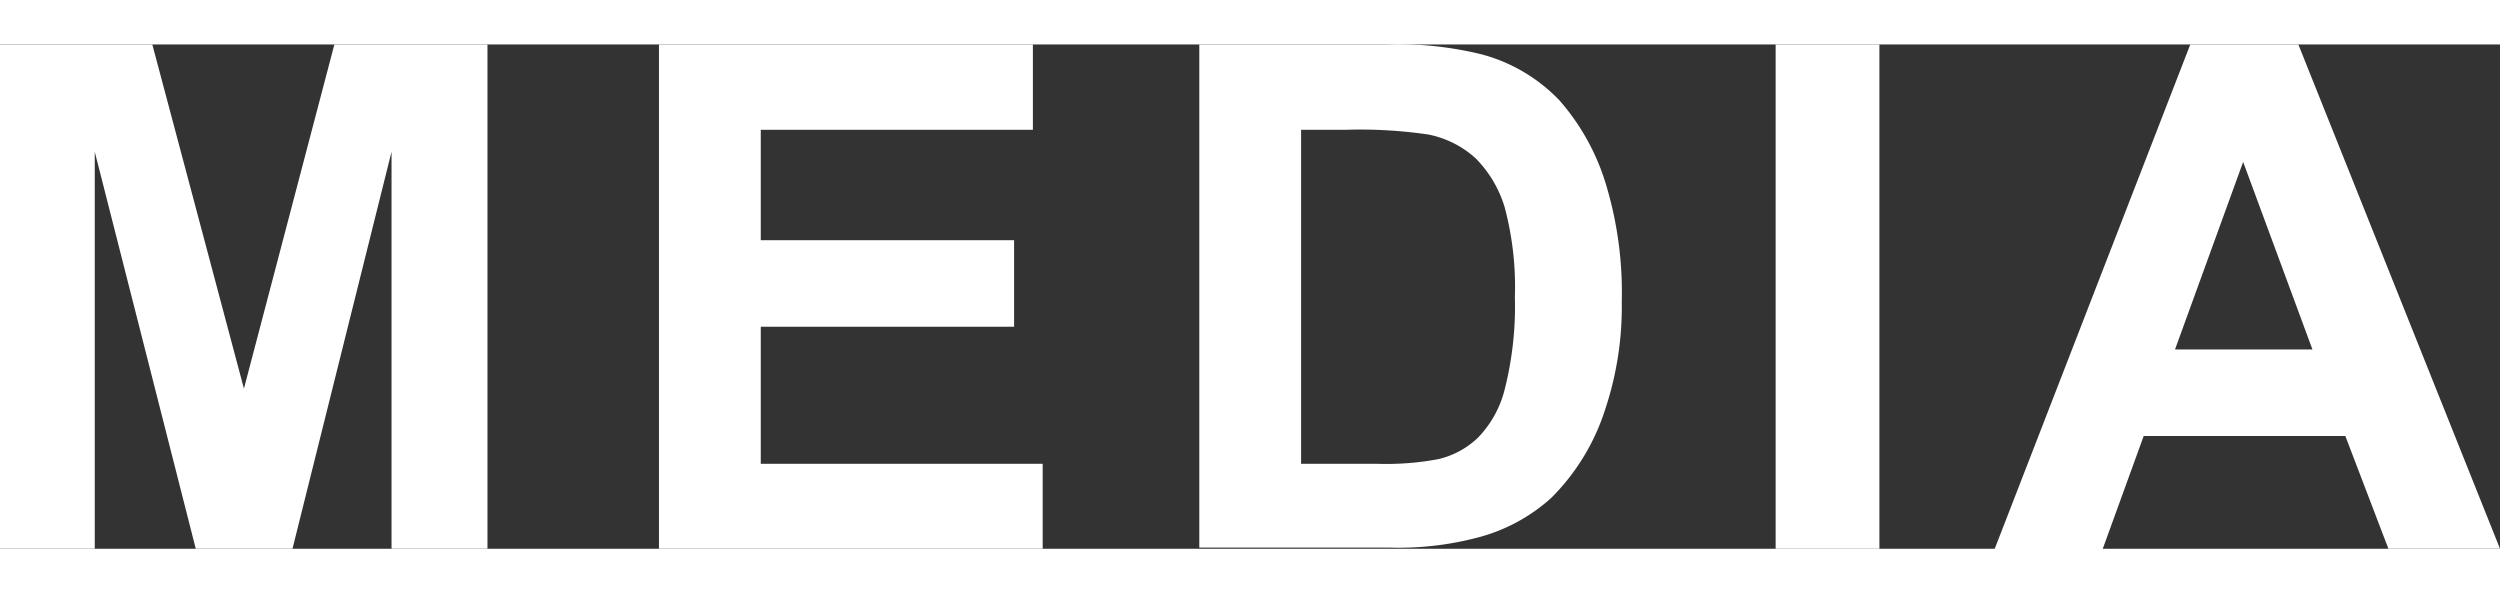 <svg xmlns="http://www.w3.org/2000/svg" width="59.000" height="14.000" viewBox="0 0 63.85 12.88"><rect x="0" y="0" width="63.85" height="12.88" fill="#333333" stroke="none"/><defs><style>.cls-1{fill:#fff;}</style></defs><g id="レイヤー_2" data-name="レイヤー 2"><g id="レイヤー_1-2" data-name="レイヤー 1"><path class="cls-1" d="M0,12.88V0H3.89L6.23,8.79,8.54,0h3.91V12.88H10V2.74L7.47,12.88H5L2.42,2.74V12.88Z"/><path class="cls-1" d="M16.83,12.88V0h9.55V2.18H19.43V5H25.9V7.21H19.43v3.5h7.2v2.17Z"/><path class="cls-1" d="M30.63,0h4.75a9,9,0,0,1,2.45.25,4.27,4.27,0,0,1,2,1.18A5.79,5.79,0,0,1,41,3.52a9.55,9.55,0,0,1,.42,3.05A8.29,8.29,0,0,1,41,9.31a5.59,5.59,0,0,1-1.38,2.27,4.48,4.48,0,0,1-1.83,1,7.9,7.9,0,0,1-2.3.27H30.63Zm2.6,2.18v8.53h1.94a7.19,7.19,0,0,0,1.57-.12,2.19,2.19,0,0,0,1-.54,2.71,2.71,0,0,0,.69-1.24,8.64,8.64,0,0,0,.26-2.36,7.9,7.9,0,0,0-.26-2.29,3,3,0,0,0-.74-1.25,2.53,2.53,0,0,0-1.21-.61,12,12,0,0,0-2.13-.12Z"/><path class="cls-1" d="M45.35,12.88V0H48V12.88Z"/><path class="cls-1" d="M63.85,12.88H61L59.9,10H54.75l-1.06,2.92H50.93L55.94,0H58.7ZM59.06,7.79,57.29,3,55.55,7.79Z"/></g></g></svg>